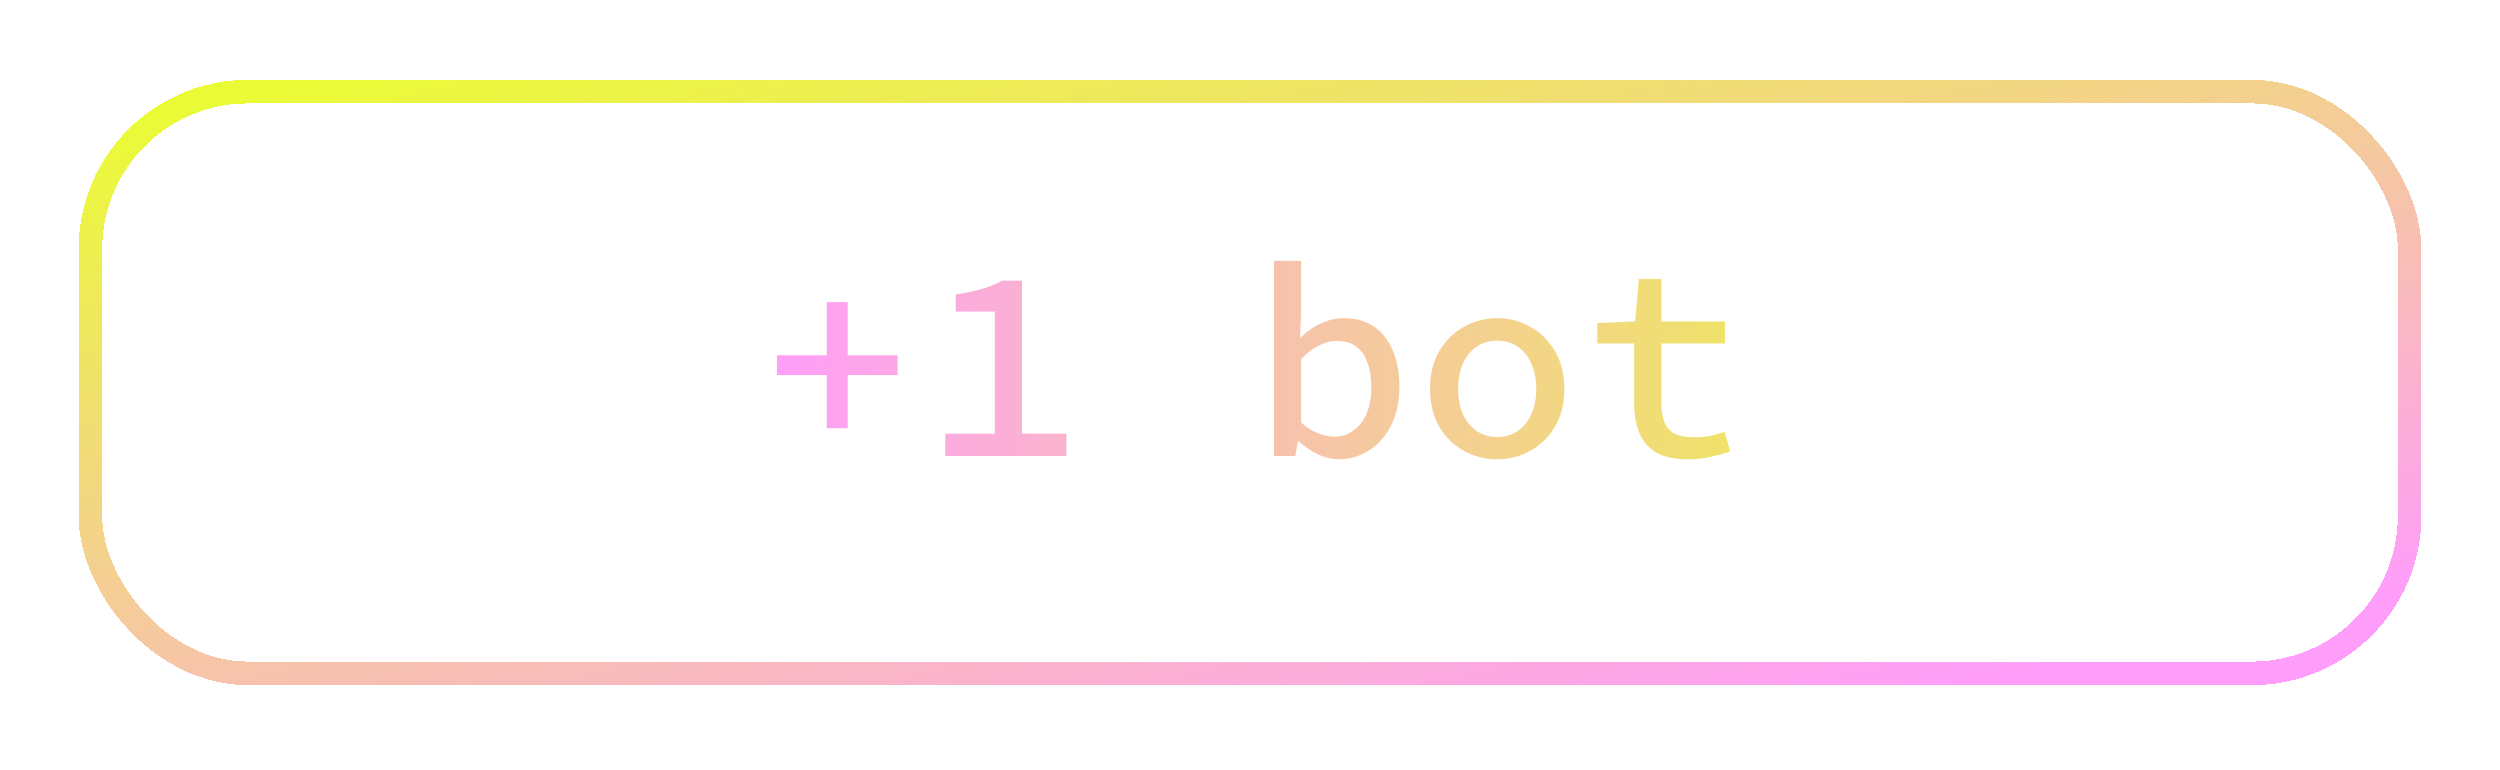 <svg width="318" height="98" viewBox="0 0 318 98" fill="none" xmlns="http://www.w3.org/2000/svg">
<g filter="url(#filter0_d_117_482)">
<rect x="10" y="8" width="298" height="77" rx="21.543" fill="white" fill-opacity="0.04" shape-rendering="crispEdges"/>
<rect x="11.5" y="9.5" width="295" height="74" rx="20.043" stroke="url(#paint0_linear_117_482)" stroke-width="3" shape-rendering="crispEdges"/>
</g>
<path d="M105.17 54.465V47.71H98.835V45.19H105.17V38.435H107.83V45.19H114.165V47.71H107.83V54.465H105.17ZM120.241 58V55.165H126.541V39.625H121.571V37.455C122.481 37.315 123.275 37.163 123.951 37C124.651 36.837 125.281 36.65 125.841 36.44C126.425 36.23 126.961 35.985 127.451 35.705H130.006V55.165H135.641V58H120.241ZM170.334 58.42C169.494 58.42 168.619 58.222 167.709 57.825C166.799 57.405 165.959 56.833 165.189 56.11H165.084L164.769 58H162.039V33.185H165.504V39.765L165.364 42.915H165.469C166.216 42.168 167.067 41.573 168.024 41.13C169.004 40.687 169.972 40.465 170.929 40.465C172.446 40.465 173.729 40.827 174.779 41.55C175.829 42.273 176.622 43.288 177.159 44.595C177.719 45.878 177.999 47.407 177.999 49.18C177.999 51.117 177.637 52.785 176.914 54.185C176.191 55.562 175.246 56.612 174.079 57.335C172.936 58.058 171.687 58.42 170.334 58.42ZM169.669 55.55C170.579 55.55 171.384 55.305 172.084 54.815C172.807 54.325 173.379 53.613 173.799 52.68C174.219 51.723 174.429 50.568 174.429 49.215C174.429 48.025 174.266 46.998 173.939 46.135C173.636 45.248 173.169 44.572 172.539 44.105C171.909 43.615 171.069 43.37 170.019 43.37C169.319 43.37 168.584 43.557 167.814 43.93C167.044 44.28 166.274 44.863 165.504 45.68V53.765C166.227 54.395 166.962 54.85 167.709 55.13C168.456 55.41 169.109 55.55 169.669 55.55ZM190.445 58.42C188.952 58.42 187.552 58.07 186.245 57.37C184.962 56.67 183.912 55.655 183.095 54.325C182.302 52.972 181.905 51.35 181.905 49.46C181.905 47.57 182.302 45.96 183.095 44.63C183.912 43.277 184.962 42.25 186.245 41.55C187.552 40.827 188.952 40.465 190.445 40.465C191.939 40.465 193.327 40.827 194.61 41.55C195.917 42.25 196.967 43.277 197.76 44.63C198.577 45.96 198.985 47.57 198.985 49.46C198.985 51.35 198.577 52.972 197.76 54.325C196.967 55.655 195.917 56.67 194.61 57.37C193.327 58.07 191.939 58.42 190.445 58.42ZM190.445 55.585C191.449 55.585 192.324 55.328 193.07 54.815C193.817 54.302 194.389 53.59 194.785 52.68C195.205 51.77 195.415 50.697 195.415 49.46C195.415 48.247 195.205 47.185 194.785 46.275C194.389 45.342 193.817 44.618 193.07 44.105C192.324 43.592 191.449 43.335 190.445 43.335C189.442 43.335 188.567 43.592 187.82 44.105C187.074 44.618 186.49 45.342 186.07 46.275C185.674 47.185 185.475 48.247 185.475 49.46C185.475 50.697 185.674 51.77 186.07 52.68C186.49 53.59 187.074 54.302 187.82 54.815C188.567 55.328 189.442 55.585 190.445 55.585ZM214.687 58.42C212.96 58.42 211.595 58.117 210.592 57.51C209.612 56.903 208.912 56.063 208.492 54.99C208.072 53.917 207.862 52.668 207.862 51.245V43.685H203.172V41.095L208.002 40.885L208.457 35.495H211.327V40.885H219.412V43.685H211.327V51.245C211.327 52.202 211.455 53.018 211.712 53.695C211.968 54.348 212.4 54.838 213.007 55.165C213.613 55.468 214.43 55.62 215.457 55.62C216.227 55.62 216.927 55.562 217.557 55.445C218.187 55.305 218.793 55.13 219.377 54.92L220.077 57.44C219.307 57.697 218.478 57.918 217.592 58.105C216.728 58.315 215.76 58.42 214.687 58.42Z" fill="url(#paint1_linear_117_482)"/>
<defs>
<filter id="filter0_d_117_482" x="0" y="0.154" width="318" height="97" filterUnits="userSpaceOnUse" color-interpolation-filters="sRGB">
<feFlood flood-opacity="0" result="BackgroundImageFix"/>
<feColorMatrix in="SourceAlpha" type="matrix" values="0 0 0 0 0 0 0 0 0 0 0 0 0 0 0 0 0 0 127 0" result="hardAlpha"/>
<feOffset dy="2.154"/>
<feGaussianBlur stdDeviation="5"/>
<feComposite in2="hardAlpha" operator="out"/>
<feColorMatrix type="matrix" values="0 0 0 0 0.918 0 0 0 0 0.984 0 0 0 0 0.212 0 0 0 0.6 0"/>
<feBlend mode="normal" in2="BackgroundImageFix" result="effect1_dropShadow_117_482"/>
<feBlend mode="normal" in="SourceGraphic" in2="effect1_dropShadow_117_482" result="shape"/>
</filter>
<linearGradient id="paint0_linear_117_482" x1="39.8" y1="8" x2="65.472" y2="126.18" gradientUnits="userSpaceOnUse">
<stop stop-color="#EAFB36"/>
<stop offset="1" stop-color="#FF9DFB"/>
</linearGradient>
<linearGradient id="paint1_linear_117_482" x1="264.618" y1="46" x2="96" y2="46" gradientUnits="userSpaceOnUse">
<stop stop-color="#EAFB36"/>
<stop offset="1" stop-color="#FF9DFB"/>
</linearGradient>
</defs>
</svg>

